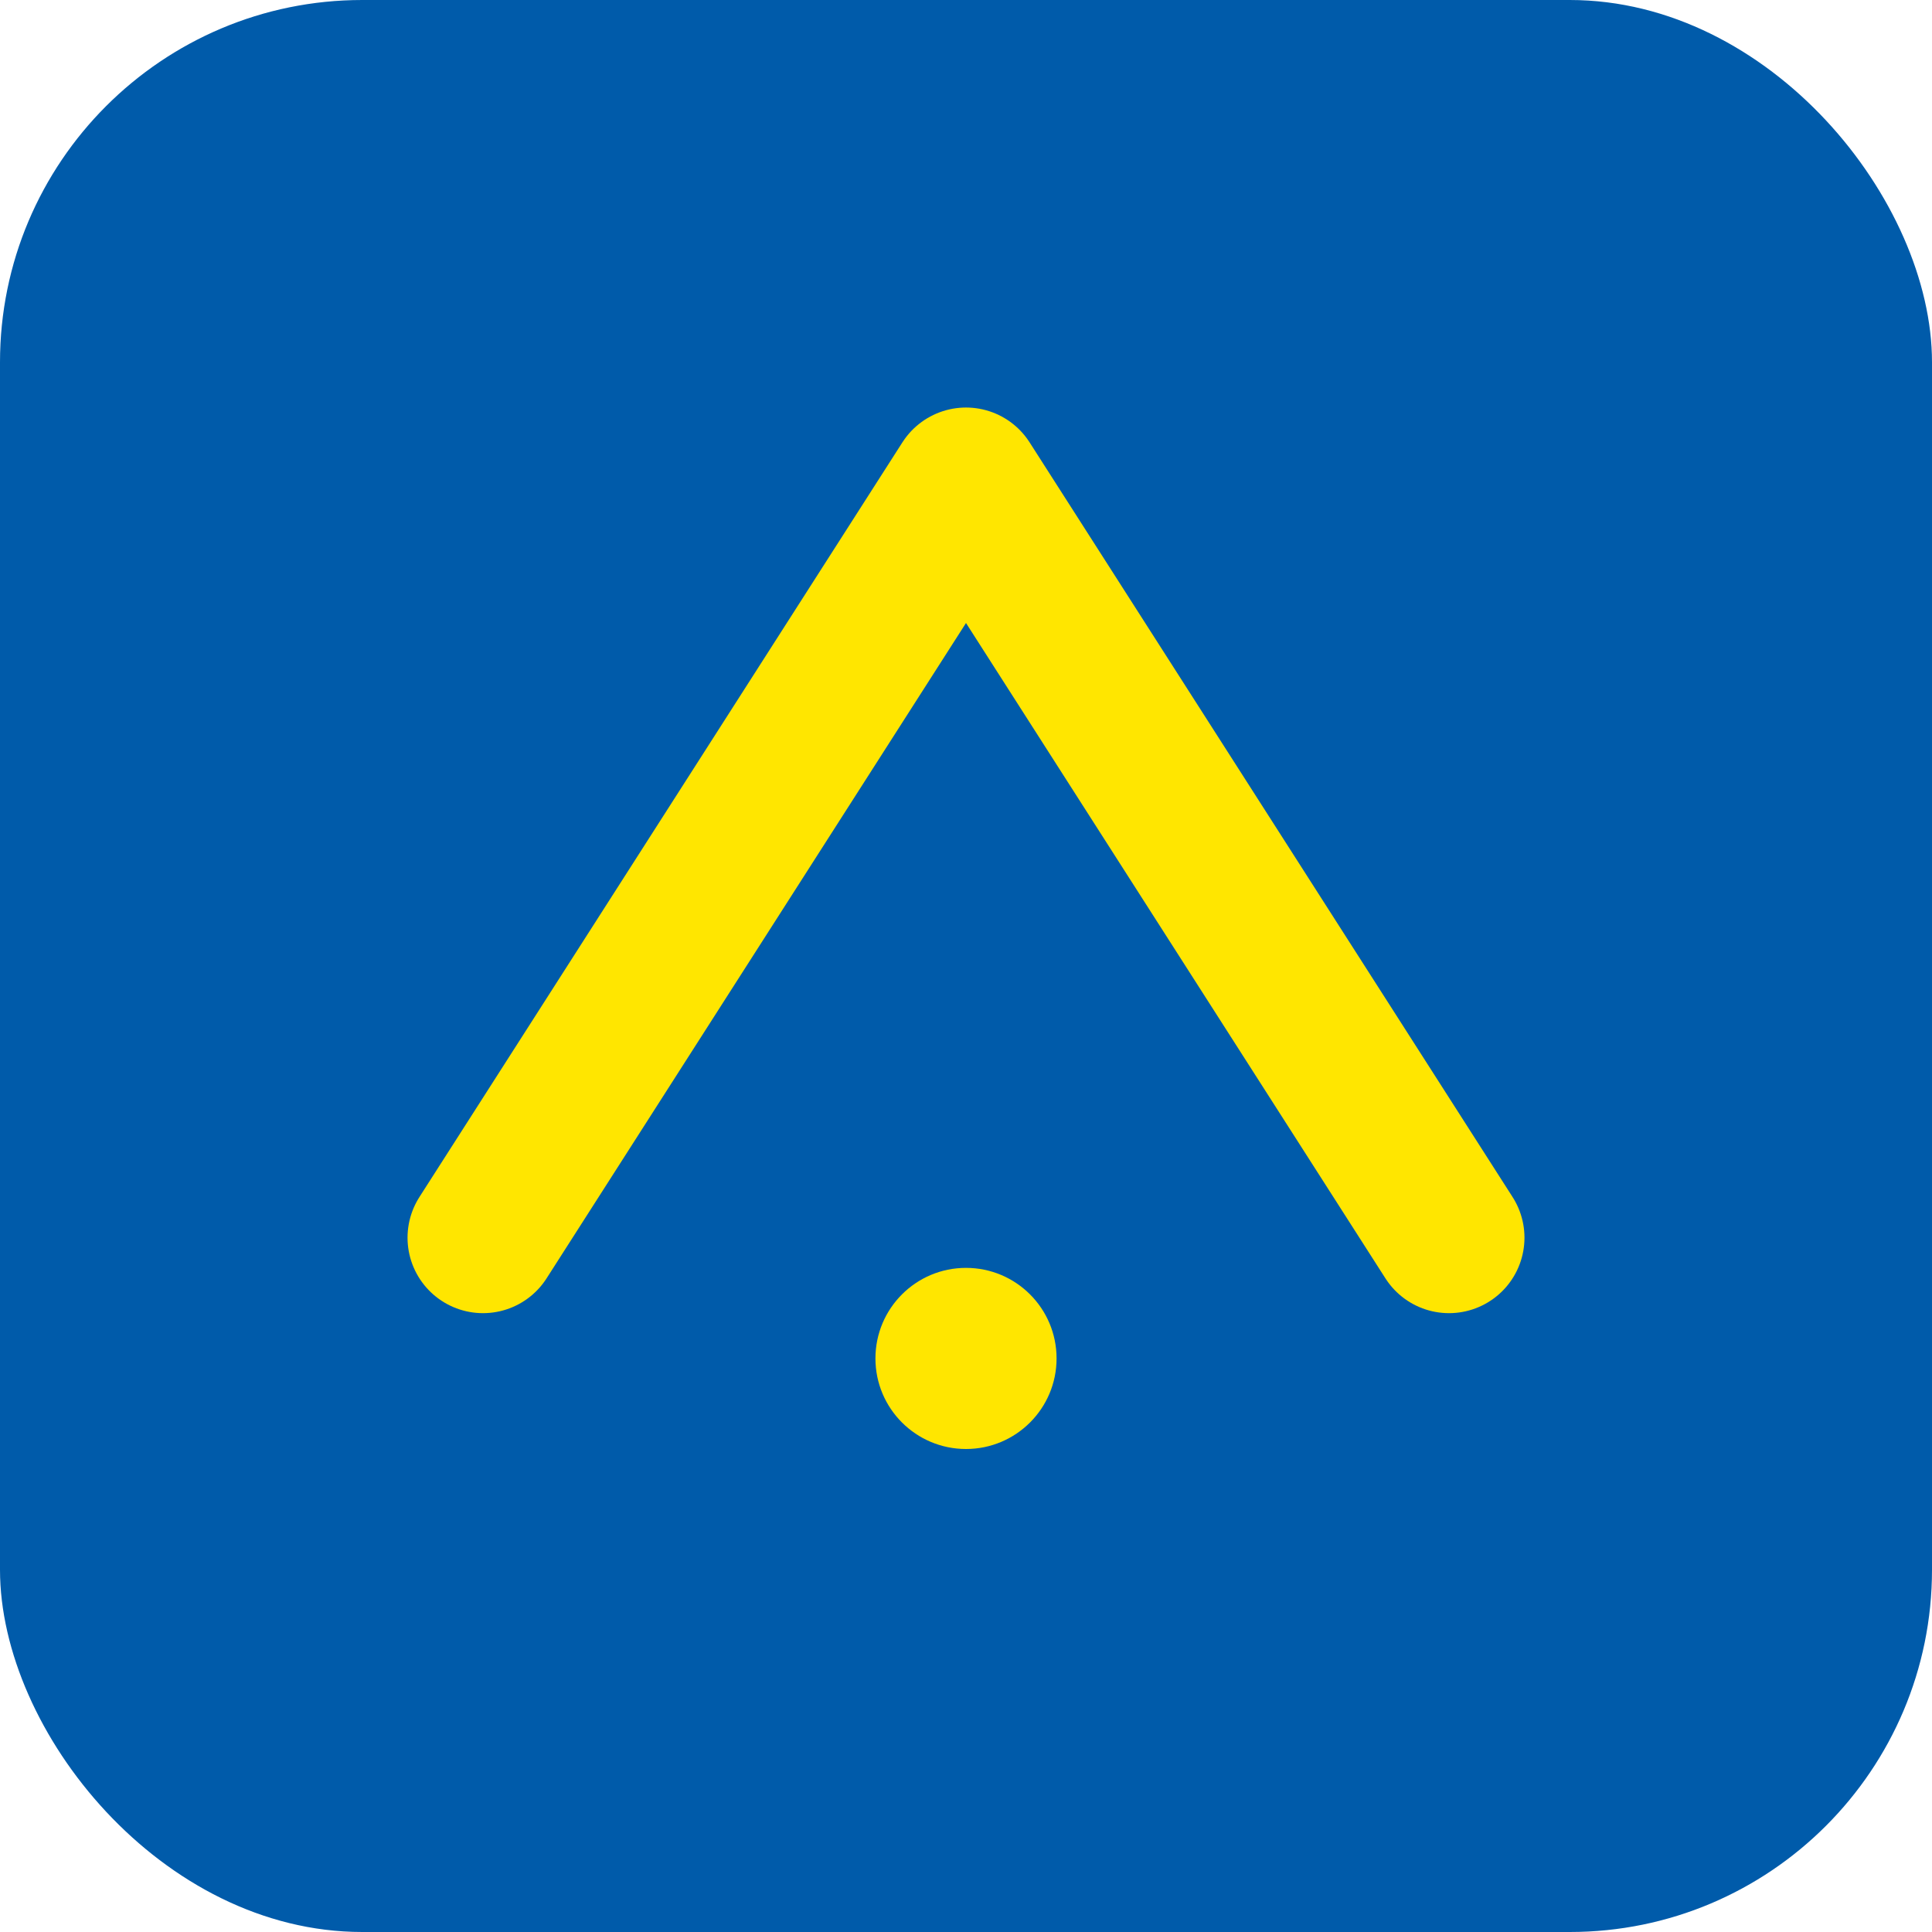 <svg xmlns="http://www.w3.org/2000/svg" width="256" height="256" viewBox="0 0 256 256">
  <rect width="256" height="256" rx="48" fill="#005BAA"/>
  <path d="M64 164 L128 64 L192 164" fill="none" stroke="#FFE600" stroke-width="20" stroke-linecap="round" stroke-linejoin="round"/>
  <circle cx="128" cy="180" r="12" fill="#FFE600"/>
</svg>